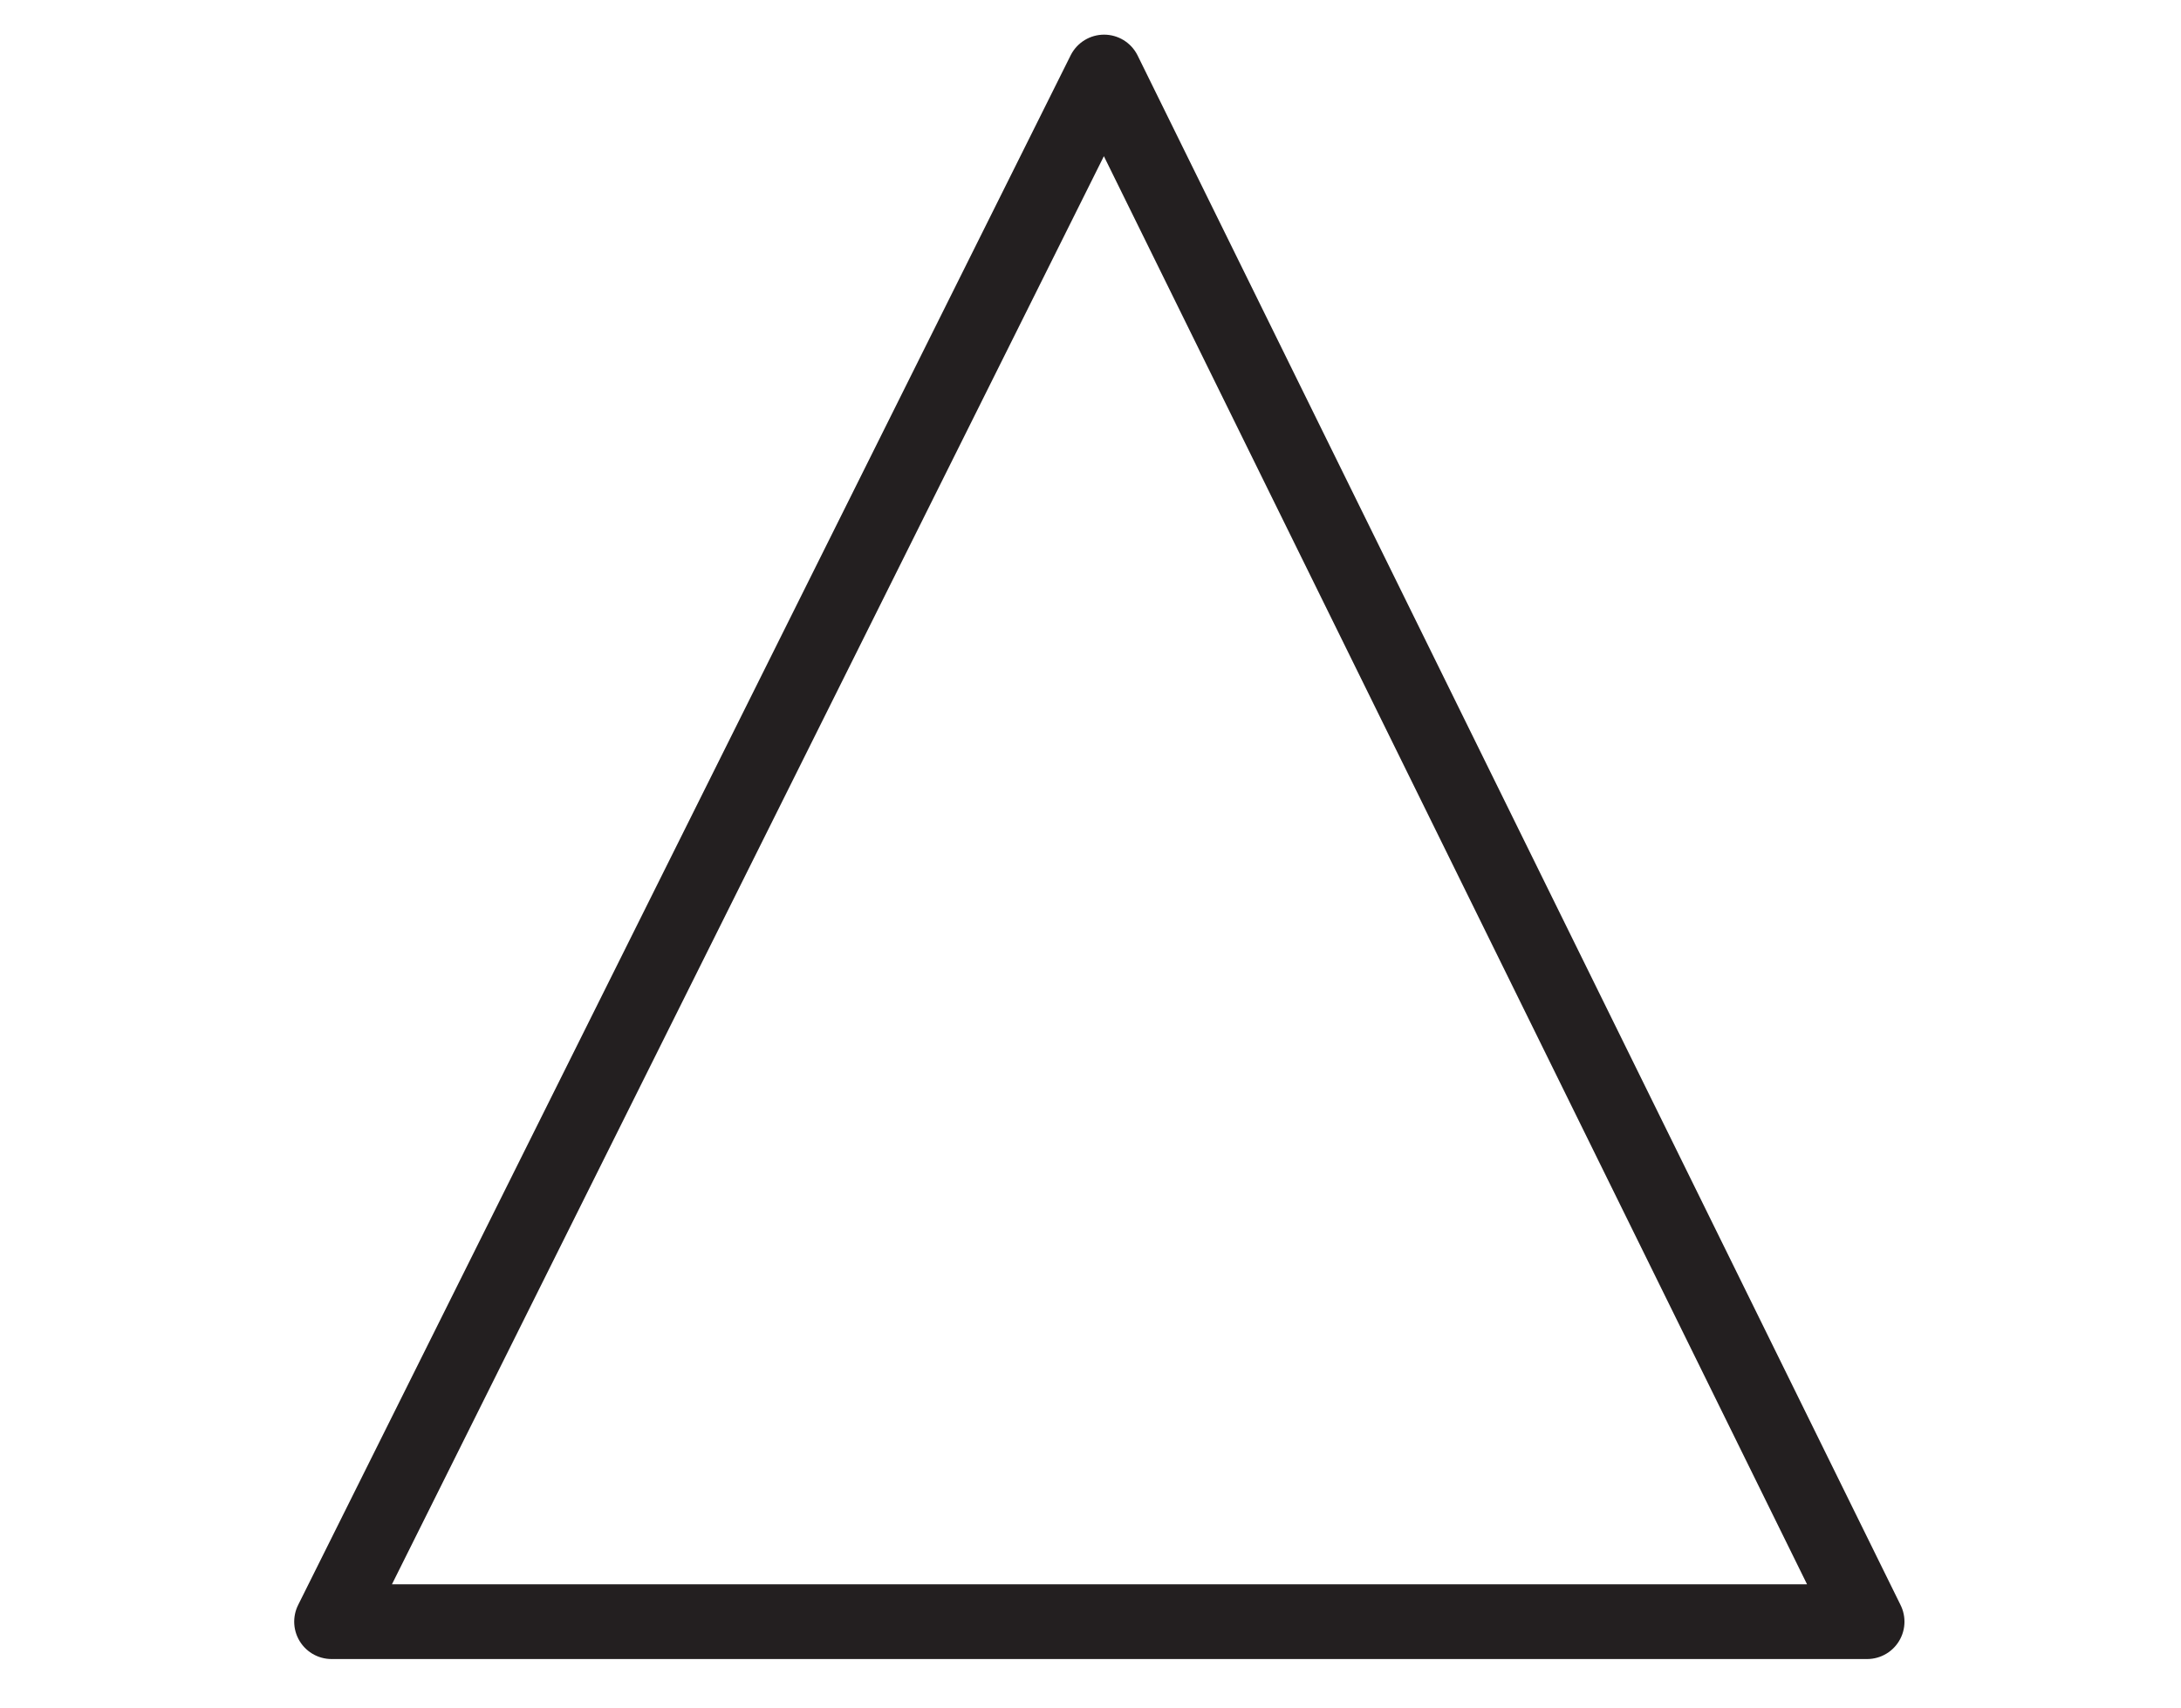 <svg id="Calque_1" xmlns="http://www.w3.org/2000/svg" width="32.1" height="25.14" viewBox="0 0 32.1 25.14"><defs><style>.cls-1{fill:none;stroke:#231f20;stroke-linecap:round;stroke-linejoin:round;stroke-width:1.1px;}</style></defs><polygon class="cls-1" points="4.88 23.87 27.48 23.87 16.25 1.06 4.88 23.87"></polygon></svg>